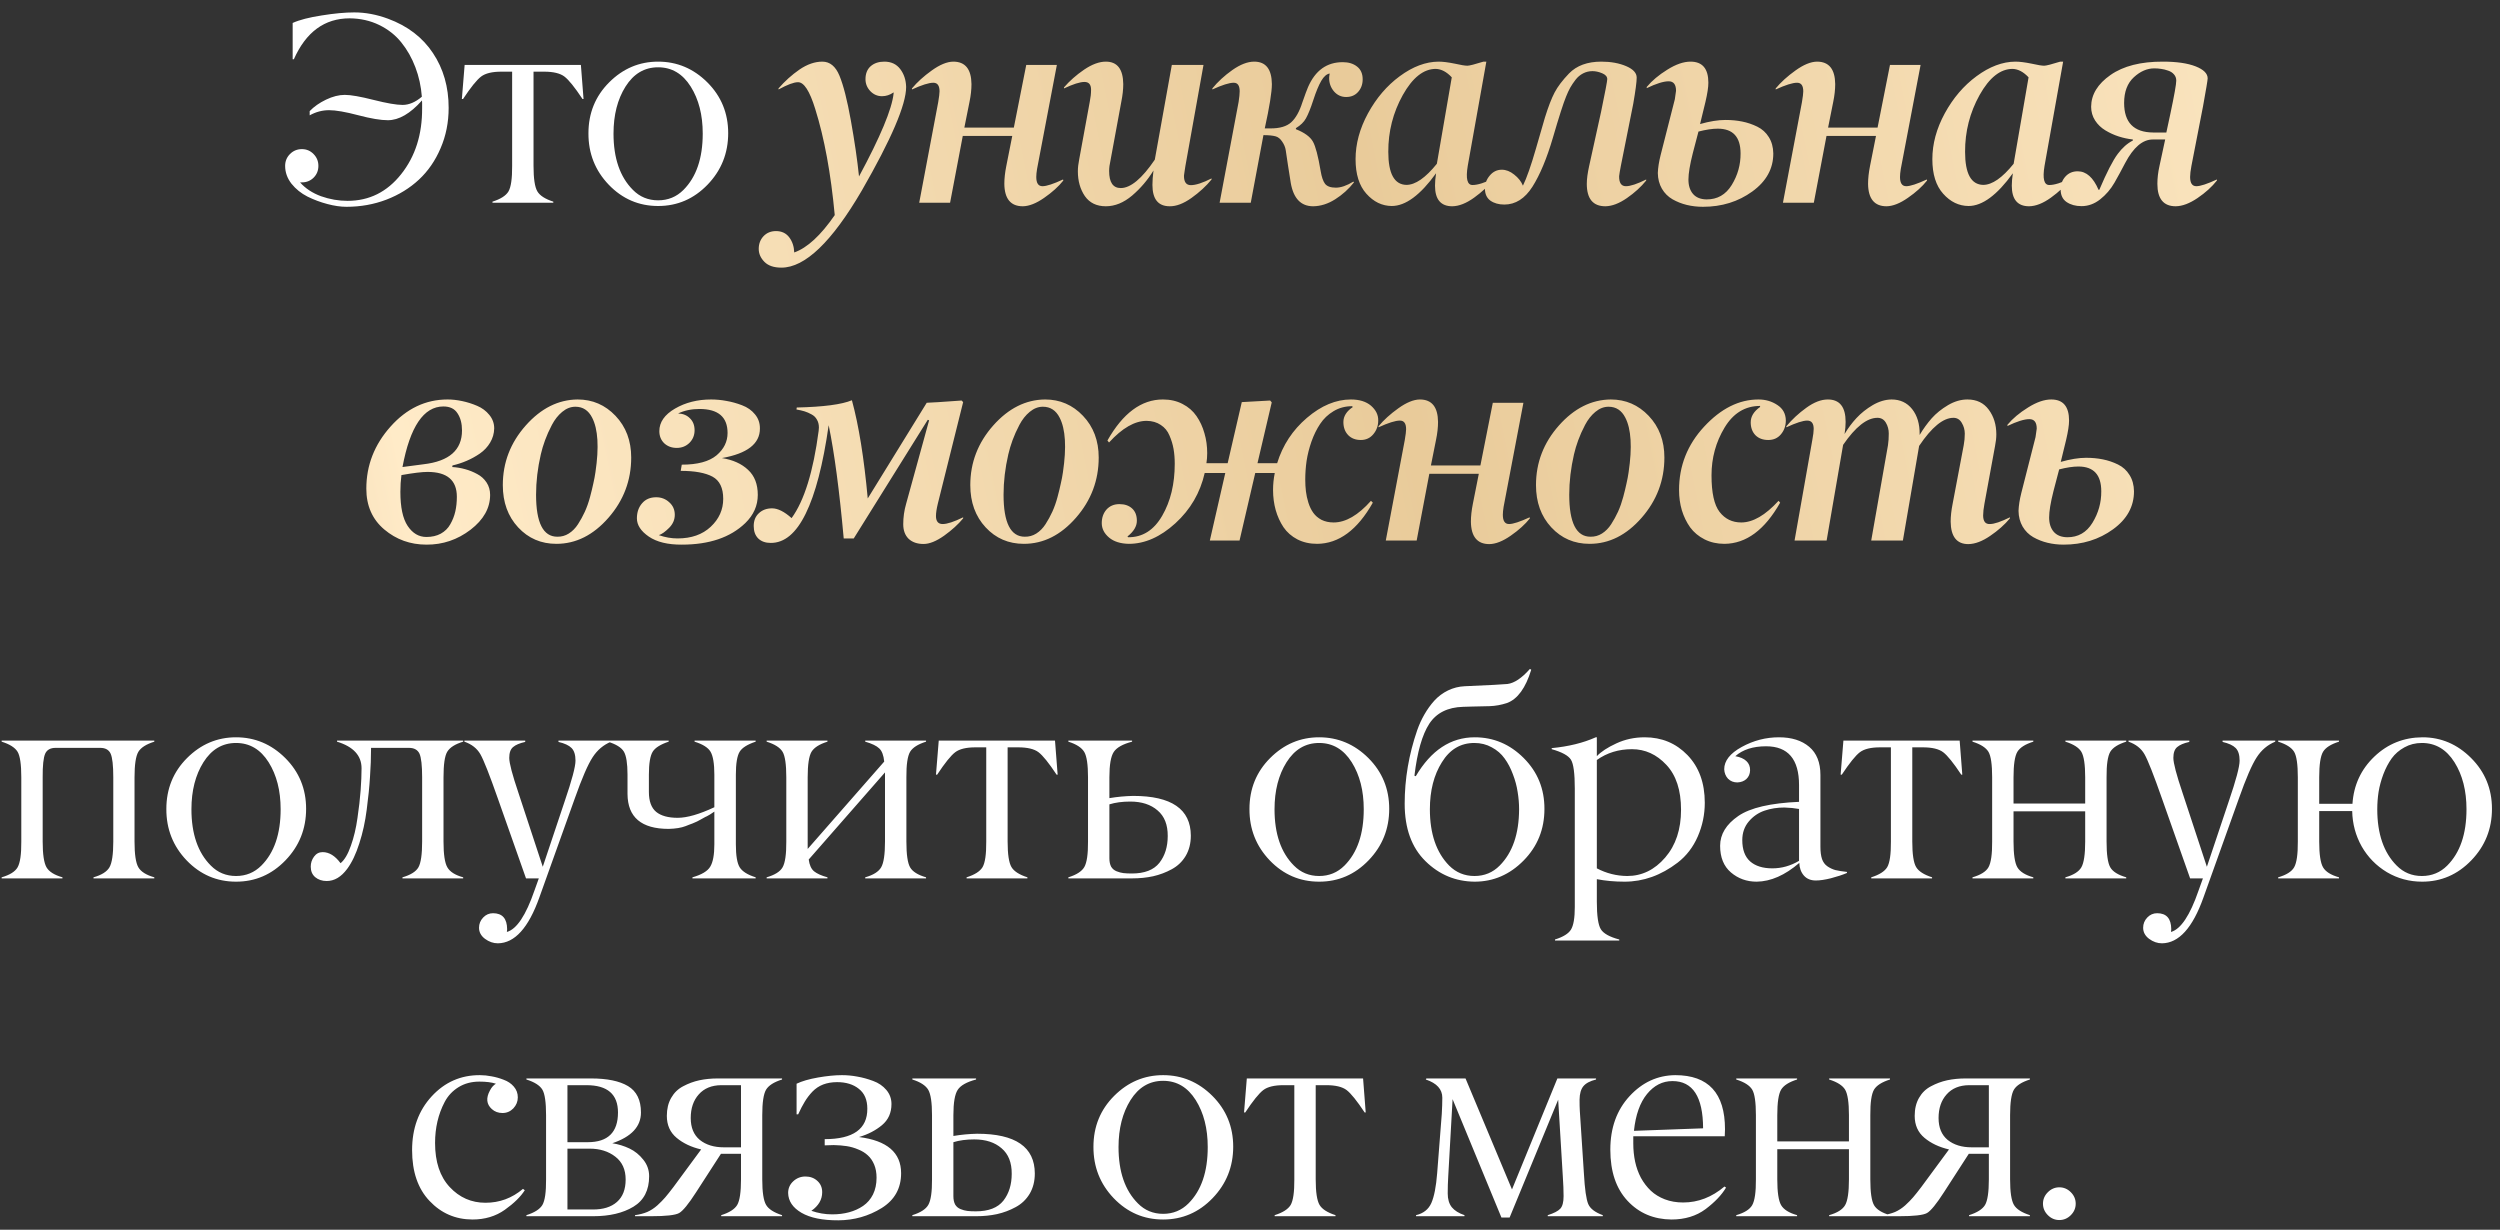 <?xml version="1.0" encoding="UTF-8"?> <svg xmlns="http://www.w3.org/2000/svg" width="185" height="91" viewBox="0 0 185 91" fill="none"><rect x="0" y="0" width="185" height="91" fill="#333333" stroke="none"/><path d="M25.514 7.021C25.957 7.021 26.666 7.145 27.643 7.393C28.62 7.64 29.336 7.764 29.791 7.764C30.267 7.764 30.742 7.562 31.217 7.158C31.159 6.39 30.999 5.664 30.739 4.98C30.478 4.29 30.13 3.675 29.694 3.135C29.258 2.594 28.711 2.165 28.053 1.846C27.396 1.527 26.67 1.364 25.875 1.357C24.02 1.357 22.643 2.367 21.745 4.385H21.657V1.699C22.158 1.471 22.874 1.286 23.805 1.143C24.736 0.993 25.54 0.918 26.217 0.918C27.038 0.918 27.871 1.074 28.717 1.387C30.163 1.921 31.269 2.767 32.038 3.926C32.812 5.085 33.2 6.436 33.2 7.979C33.2 9.053 33.001 10.049 32.604 10.967C32.213 11.885 31.68 12.659 31.002 13.291C30.325 13.922 29.521 14.417 28.59 14.775C27.666 15.127 26.683 15.303 25.641 15.303C25.205 15.303 24.733 15.234 24.225 15.098C23.724 14.967 23.235 14.785 22.76 14.551C22.285 14.31 21.888 13.991 21.569 13.594C21.256 13.19 21.1 12.751 21.1 12.275C21.1 11.93 21.221 11.637 21.461 11.396C21.702 11.156 21.995 11.035 22.34 11.035C22.679 11.035 22.965 11.156 23.2 11.396C23.441 11.637 23.561 11.93 23.561 12.275C23.561 12.62 23.444 12.91 23.209 13.145C22.975 13.379 22.685 13.496 22.34 13.496H22.204C22.601 13.945 23.118 14.287 23.756 14.521C24.401 14.749 25.055 14.863 25.719 14.863C27.321 14.863 28.642 14.206 29.684 12.891C30.732 11.575 31.25 9.945 31.237 7.998V7.617C31.237 7.533 31.233 7.471 31.227 7.432C30.361 8.408 29.518 8.896 28.698 8.896C28.17 8.896 27.438 8.773 26.5 8.525C25.563 8.278 24.847 8.154 24.352 8.154C23.851 8.154 23.372 8.281 22.916 8.535V8.223C23.235 7.891 23.639 7.607 24.127 7.373C24.616 7.139 25.078 7.021 25.514 7.021ZM40.262 5.303H39.481V12.275C39.481 13.213 39.575 13.841 39.764 14.16C39.946 14.473 40.34 14.727 40.945 14.922V15H36.443V14.922C37.042 14.733 37.436 14.482 37.625 14.17C37.814 13.844 37.905 13.213 37.898 12.275V5.303H37.098C36.421 5.303 35.923 5.423 35.604 5.664C35.285 5.905 34.839 6.458 34.266 7.324H34.178L34.383 4.805H42.986L43.182 7.324H43.104C42.531 6.458 42.085 5.905 41.766 5.664C41.447 5.423 40.945 5.303 40.262 5.303ZM46.836 14.053C47.343 14.567 47.965 14.824 48.701 14.824C49.437 14.824 50.062 14.567 50.576 14.053C51.526 13.102 52.002 11.712 52.002 9.883C52.002 8.509 51.706 7.35 51.113 6.406C50.514 5.456 49.71 4.98 48.701 4.98C47.692 4.98 46.888 5.456 46.289 6.406C45.696 7.35 45.4 8.509 45.4 9.883C45.4 11.706 45.879 13.096 46.836 14.053ZM53.886 9.854C53.886 11.338 53.379 12.607 52.363 13.662C51.347 14.717 50.127 15.244 48.701 15.244C47.275 15.244 46.058 14.72 45.049 13.672C44.039 12.617 43.538 11.348 43.545 9.863C43.545 8.372 44.056 7.116 45.078 6.094C46.1 5.072 47.308 4.561 48.701 4.561C50.101 4.561 51.315 5.072 52.343 6.094C53.372 7.122 53.886 8.376 53.886 9.854ZM8.383 62.275V57.52C8.383 56.647 8.318 56.065 8.187 55.772C8.057 55.485 7.8 55.342 7.416 55.342H4.115C3.731 55.342 3.474 55.485 3.344 55.772C3.213 56.071 3.152 56.654 3.158 57.52V62.275C3.158 63.219 3.253 63.854 3.441 64.18C3.63 64.505 4.024 64.753 4.623 64.922V65H0.121V64.922C0.727 64.746 1.12 64.499 1.303 64.18C1.491 63.848 1.583 63.213 1.576 62.275V57.52C1.576 56.569 1.485 55.941 1.303 55.635C1.114 55.322 0.72 55.072 0.121 54.883V54.805H11.42V54.883C10.821 55.072 10.427 55.322 10.238 55.635C10.049 55.954 9.955 56.582 9.955 57.52V62.275C9.955 63.219 10.049 63.854 10.238 64.18C10.427 64.505 10.821 64.753 11.42 64.922V65H6.918V64.922C7.517 64.753 7.911 64.505 8.1 64.18C8.288 63.854 8.383 63.219 8.383 62.275ZM15.601 64.053C16.109 64.567 16.731 64.824 17.466 64.824C18.202 64.824 18.827 64.567 19.341 64.053C20.292 63.102 20.767 61.712 20.767 59.883C20.767 58.509 20.471 57.35 19.878 56.406C19.28 55.456 18.476 54.98 17.466 54.98C16.457 54.98 15.653 55.456 15.054 56.406C14.462 57.35 14.166 58.509 14.166 59.883C14.166 61.706 14.644 63.096 15.601 64.053ZM22.652 59.853C22.652 61.338 22.144 62.607 21.128 63.662C20.113 64.717 18.892 65.244 17.466 65.244C16.041 65.244 14.823 64.72 13.814 63.672C12.805 62.617 12.304 61.348 12.31 59.863C12.31 58.372 12.821 57.116 13.843 56.094C14.866 55.072 16.073 54.56 17.466 54.56C18.866 54.56 20.08 55.072 21.109 56.094C22.138 57.122 22.652 58.376 22.652 59.853ZM30.261 55.342H27.458C27.458 56.038 27.432 56.755 27.38 57.49C27.335 58.226 27.253 59.036 27.136 59.922C27.025 60.801 26.843 61.631 26.589 62.412C26.342 63.193 26.042 63.822 25.691 64.297C25.248 64.896 24.743 65.195 24.177 65.195C23.838 65.195 23.555 65.101 23.327 64.912C23.106 64.723 22.995 64.463 22.995 64.131C22.995 63.857 23.077 63.61 23.239 63.389C23.402 63.167 23.614 63.057 23.874 63.057C24.356 63.057 24.799 63.33 25.202 63.877C25.495 63.636 25.749 63.206 25.964 62.588C26.186 61.969 26.348 61.286 26.452 60.537C26.563 59.788 26.641 59.105 26.687 58.486C26.732 57.868 26.755 57.324 26.755 56.855C26.755 55.911 26.15 55.254 24.939 54.883V54.805H34.275V54.883C33.676 55.065 33.282 55.316 33.093 55.635C32.911 55.941 32.82 56.569 32.82 57.52V62.275C32.82 63.219 32.914 63.854 33.103 64.18C33.292 64.512 33.682 64.759 34.275 64.922V65H29.782V64.922C30.388 64.746 30.782 64.499 30.964 64.18C31.146 63.861 31.238 63.226 31.238 62.275V57.52C31.238 56.647 31.172 56.065 31.042 55.772C30.905 55.485 30.645 55.342 30.261 55.342ZM34.364 54.883V54.805H38.866V54.902C38.456 54.993 38.157 55.12 37.968 55.283C37.779 55.44 37.684 55.706 37.684 56.084C37.684 56.468 37.912 57.334 38.368 58.682L40.165 64.141L41.786 59.297C42.32 57.734 42.587 56.732 42.587 56.289C42.587 55.859 42.489 55.547 42.294 55.352C42.099 55.156 41.776 55.007 41.327 54.902V54.805H45.224V54.883C44.657 55.117 44.201 55.501 43.856 56.035C43.505 56.569 43.062 57.591 42.528 59.102L39.911 66.416C39.11 68.662 38.088 69.792 36.845 69.805C36.506 69.805 36.187 69.694 35.888 69.473C35.595 69.251 35.448 68.978 35.448 68.652C35.448 68.366 35.549 68.115 35.751 67.9C35.953 67.686 36.197 67.578 36.483 67.578C37.173 67.578 37.522 67.972 37.528 68.76C37.528 68.831 37.522 68.9 37.509 68.965C38.238 68.757 38.918 67.734 39.55 65.898L39.872 65H38.925L36.845 59.102C36.226 57.337 35.793 56.24 35.546 55.81C35.298 55.381 34.904 55.072 34.364 54.883ZM52.862 62.48V60.059C52.836 60.085 52.728 60.156 52.54 60.273C52.351 60.384 52.234 60.446 52.188 60.459C52.103 60.498 51.98 60.566 51.817 60.664C51.648 60.762 51.501 60.833 51.377 60.879C51.345 60.892 51.299 60.911 51.241 60.938C51.189 60.957 51.111 60.986 51.006 61.025C50.902 61.065 50.811 61.1 50.733 61.133C50.414 61.257 49.997 61.325 49.483 61.338C47.465 61.338 46.449 60.478 46.436 58.76V57.324C46.436 56.491 46.345 55.921 46.163 55.615C45.98 55.316 45.587 55.072 44.981 54.883V54.805H49.483V54.883C48.877 55.085 48.484 55.332 48.301 55.625C48.112 55.931 48.018 56.497 48.018 57.324V58.603C48.018 59.287 48.197 59.779 48.555 60.078C48.913 60.371 49.444 60.518 50.147 60.518C50.844 60.518 51.749 60.257 52.862 59.736V57.324C52.862 56.51 52.767 55.944 52.579 55.625C52.396 55.319 52.002 55.072 51.397 54.883V54.805H55.919V54.883C55.313 55.085 54.919 55.332 54.737 55.625C54.548 55.931 54.454 56.497 54.454 57.324V62.48C54.454 63.307 54.548 63.874 54.737 64.18C54.926 64.486 55.32 64.733 55.919 64.922V65H51.241V64.922C51.924 64.727 52.364 64.463 52.559 64.131C52.761 63.799 52.862 63.249 52.862 62.48ZM65.49 62.275V57.158L59.846 63.603C59.898 64.007 60.028 64.297 60.236 64.473C60.451 64.648 60.783 64.798 61.233 64.922V65H56.731V64.922C57.336 64.746 57.73 64.499 57.912 64.18C58.101 63.848 58.192 63.213 58.186 62.275V57.52C58.186 56.569 58.095 55.941 57.912 55.635C57.724 55.322 57.33 55.072 56.731 54.883V54.805H61.233V54.883C60.634 55.072 60.24 55.322 60.051 55.635C59.862 55.954 59.768 56.582 59.768 57.52V62.822L65.432 56.357C65.386 55.889 65.263 55.563 65.061 55.381C64.865 55.192 64.52 55.026 64.026 54.883V54.805H68.528V54.883C67.929 55.072 67.535 55.322 67.346 55.635C67.157 55.96 67.066 56.589 67.073 57.52V62.275C67.073 63.226 67.164 63.861 67.346 64.18C67.528 64.499 67.922 64.746 68.528 64.922V65H64.026V64.922C64.625 64.753 65.018 64.505 65.207 64.18C65.396 63.854 65.49 63.219 65.49 62.275ZM75.346 55.303H74.564V62.275C74.564 63.213 74.659 63.841 74.847 64.16C75.03 64.473 75.424 64.727 76.029 64.922V65H71.527V64.922C72.126 64.733 72.52 64.482 72.709 64.17C72.898 63.844 72.989 63.213 72.982 62.275V55.303H72.181C71.504 55.303 71.006 55.423 70.687 55.664C70.368 55.905 69.922 56.458 69.35 57.324H69.262L69.467 54.805H78.07L78.266 57.324H78.187C77.615 56.458 77.168 55.905 76.85 55.664C76.531 55.423 76.029 55.303 75.346 55.303ZM83.794 65H79.058V64.922C79.664 64.733 80.058 64.479 80.24 64.16C80.429 63.828 80.52 63.2 80.513 62.275V57.52C80.513 56.595 80.422 55.973 80.24 55.654C80.051 55.329 79.657 55.072 79.058 54.883V54.805H83.775V54.883C83.085 55.065 82.632 55.319 82.418 55.645C82.203 55.97 82.095 56.595 82.095 57.52V59.062C82.668 58.965 83.254 58.91 83.853 58.897C86.692 58.897 88.114 59.876 88.121 61.836C88.121 62.409 87.994 62.91 87.74 63.34C87.486 63.763 87.141 64.092 86.705 64.326C86.275 64.561 85.816 64.733 85.328 64.844C84.846 64.948 84.335 65 83.794 65ZM86.412 61.865C86.418 61.032 86.168 60.4 85.66 59.971C85.158 59.535 84.485 59.316 83.638 59.316C83.052 59.316 82.538 59.385 82.095 59.522V63.516C82.095 63.763 82.138 63.968 82.222 64.131C82.313 64.287 82.447 64.401 82.623 64.473C82.798 64.544 82.968 64.59 83.13 64.609C83.3 64.629 83.508 64.639 83.755 64.639C84.699 64.639 85.38 64.375 85.796 63.848C86.207 63.32 86.412 62.66 86.412 61.865ZM95.751 64.053C96.259 64.567 96.88 64.824 97.616 64.824C98.352 64.824 98.977 64.567 99.491 64.053C100.442 63.102 100.917 61.712 100.917 59.883C100.917 58.509 100.621 57.35 100.028 56.406C99.429 55.456 98.625 54.98 97.616 54.98C96.607 54.98 95.803 55.456 95.204 56.406C94.612 57.35 94.315 58.509 94.315 59.883C94.315 61.706 94.794 63.096 95.751 64.053ZM102.802 59.853C102.802 61.338 102.294 62.607 101.278 63.662C100.263 64.717 99.042 65.244 97.616 65.244C96.19 65.244 94.973 64.72 93.964 63.672C92.955 62.617 92.453 61.348 92.46 59.863C92.46 58.372 92.971 57.116 93.993 56.094C95.015 55.072 96.223 54.56 97.616 54.56C99.016 54.56 100.23 55.072 101.259 56.094C102.287 57.122 102.802 58.376 102.802 59.853ZM107.237 64.053C107.751 64.567 108.376 64.824 109.112 64.824C109.847 64.824 110.469 64.567 110.977 64.053C111.928 63.096 112.406 61.706 112.413 59.883C112.413 59.46 112.377 59.033 112.305 58.603C112.24 58.167 112.123 57.731 111.954 57.295C111.791 56.852 111.586 56.462 111.338 56.123C111.097 55.785 110.782 55.511 110.391 55.303C110.007 55.088 109.577 54.98 109.102 54.98C108.086 54.98 107.286 55.456 106.7 56.406C106.107 57.35 105.811 58.509 105.811 59.883C105.811 61.693 106.286 63.083 107.237 64.053ZM109.131 54.56C110.525 54.56 111.732 55.072 112.754 56.094C113.783 57.122 114.294 58.379 114.288 59.863C114.288 61.361 113.777 62.63 112.754 63.672C111.726 64.72 110.515 65.244 109.122 65.244C107.715 65.231 106.504 64.727 105.489 63.73C104.46 62.721 103.946 61.302 103.946 59.473C103.946 57.643 104.255 55.83 104.874 54.033C105.023 53.61 105.202 53.219 105.411 52.861C105.619 52.497 105.863 52.158 106.143 51.846C106.43 51.533 106.765 51.283 107.149 51.094C107.54 50.905 107.953 50.801 108.389 50.781C110.199 50.703 111.254 50.648 111.553 50.615C112.061 50.55 112.614 50.179 113.213 49.502L113.311 49.56C112.901 50.908 112.305 51.728 111.524 52.022C111.088 52.165 110.655 52.243 110.225 52.256C109.802 52.262 109.372 52.272 108.936 52.285C108.5 52.298 108.278 52.305 108.272 52.305C107.126 52.337 106.29 52.757 105.762 53.565C105.241 54.372 104.877 55.651 104.668 57.402L104.766 57.441C105.899 55.521 107.354 54.56 109.131 54.56ZM123.313 56.602C122.59 55.827 121.74 55.44 120.764 55.44C119.781 55.44 118.915 55.706 118.166 56.24V64.258C118.876 64.629 119.624 64.818 120.412 64.824C121.506 64.824 122.443 64.368 123.225 63.457C124.006 62.552 124.397 61.374 124.397 59.922C124.397 58.477 124.035 57.37 123.313 56.602ZM118.166 65.059V66.738C118.166 67.767 118.264 68.441 118.459 68.76C118.654 69.079 119.11 69.333 119.826 69.522V69.6H115.07V69.522C115.676 69.333 116.07 69.088 116.252 68.789C116.441 68.483 116.535 67.926 116.535 67.119V58.359C116.535 57.24 116.441 56.527 116.252 56.221C116.063 55.915 115.588 55.654 114.826 55.44V55.361C116.063 55.244 117.151 54.977 118.088 54.56H118.166V55.957C118.479 55.625 118.96 55.309 119.611 55.01C120.256 54.71 120.956 54.56 121.711 54.56C122.968 54.56 124.022 55 124.875 55.879C125.728 56.764 126.154 57.94 126.154 59.404C126.154 60.27 125.982 61.1 125.637 61.895C125.292 62.689 124.794 63.337 124.143 63.838C122.919 64.775 121.61 65.244 120.217 65.244C119.488 65.244 118.804 65.182 118.166 65.059ZM128.929 62.168C128.929 62.871 129.122 63.395 129.506 63.74C129.896 64.085 130.446 64.258 131.156 64.258C131.846 64.258 132.504 64.072 133.129 63.701V59.863C132.81 59.805 132.448 59.769 132.045 59.756C131.517 59.756 131.026 59.834 130.57 59.99C130.114 60.147 129.727 60.413 129.408 60.791C129.089 61.169 128.929 61.628 128.929 62.168ZM130.687 55.225C129.724 55.225 128.965 55.469 128.412 55.957C128.776 56.022 129.05 56.143 129.232 56.318C129.421 56.494 129.512 56.722 129.506 57.002C129.499 57.269 129.408 57.484 129.232 57.647C129.063 57.803 128.842 57.887 128.568 57.9C128.288 57.9 128.057 57.809 127.875 57.627C127.699 57.438 127.605 57.204 127.592 56.924C127.592 56.299 128.025 55.749 128.89 55.273C129.756 54.798 130.674 54.56 131.644 54.56C132.582 54.56 133.327 54.795 133.881 55.264C134.434 55.732 134.711 56.426 134.711 57.344V62.656C134.711 63.027 134.75 63.33 134.828 63.565C134.906 63.792 135.036 63.971 135.219 64.102C135.407 64.232 135.606 64.326 135.814 64.385C136.029 64.437 136.316 64.482 136.674 64.522V64.6C136.335 64.743 135.941 64.873 135.492 64.99C135.049 65.101 134.675 65.156 134.369 65.156C133.998 65.156 133.705 65.036 133.49 64.795C133.275 64.547 133.161 64.235 133.148 63.857C132.087 64.769 131.036 65.231 129.994 65.244C129.258 65.244 128.623 65.016 128.09 64.561C127.556 64.105 127.289 63.447 127.289 62.588C127.289 61.735 127.738 60.999 128.637 60.381C129.522 59.775 131.019 59.427 133.129 59.336V58.096C133.129 56.182 132.315 55.225 130.687 55.225ZM142.29 55.303H141.509V62.275C141.509 63.213 141.604 63.841 141.792 64.16C141.975 64.473 142.369 64.727 142.974 64.922V65H138.472V64.922C139.071 64.733 139.465 64.482 139.654 64.17C139.843 63.844 139.934 63.213 139.927 62.275V55.303H139.126C138.449 55.303 137.951 55.423 137.632 55.664C137.313 55.905 136.867 56.458 136.294 57.324H136.206L136.412 54.805H145.015L145.21 57.324H145.132C144.559 56.458 144.113 55.905 143.794 55.664C143.475 55.423 142.974 55.303 142.29 55.303ZM154.304 62.275V60.039H149.001V62.275C149.001 63.219 149.095 63.854 149.284 64.18C149.473 64.505 149.867 64.753 150.466 64.922V65H145.964V64.922C146.569 64.746 146.963 64.499 147.146 64.18C147.334 63.848 147.426 63.213 147.419 62.275V57.52C147.419 56.569 147.328 55.941 147.146 55.635C146.957 55.322 146.563 55.072 145.964 54.883V54.805H150.466V54.883C149.867 55.072 149.473 55.322 149.284 55.635C149.095 55.954 149.001 56.582 149.001 57.52V59.463H154.304V57.52C154.304 56.582 154.209 55.954 154.021 55.635C153.832 55.322 153.438 55.072 152.839 54.883V54.805H157.341V54.883C156.742 55.072 156.348 55.322 156.159 55.635C155.97 55.96 155.879 56.589 155.886 57.52V62.275C155.886 63.226 155.977 63.861 156.159 64.18C156.342 64.499 156.735 64.746 157.341 64.922V65H152.839V64.922C153.438 64.753 153.832 64.505 154.021 64.18C154.209 63.854 154.304 63.219 154.304 62.275ZM157.509 54.883V54.805H162.01V54.902C161.6 54.993 161.301 55.12 161.112 55.283C160.923 55.44 160.829 55.706 160.829 56.084C160.829 56.468 161.057 57.334 161.512 58.682L163.309 64.141L164.93 59.297C165.464 57.734 165.731 56.732 165.731 56.289C165.731 55.859 165.634 55.547 165.438 55.352C165.243 55.156 164.921 55.007 164.471 54.902V54.805H168.368V54.883C167.801 55.117 167.346 55.501 167.001 56.035C166.649 56.569 166.206 57.591 165.673 59.102L163.055 66.416C162.255 68.662 161.232 69.792 159.989 69.805C159.65 69.805 159.331 69.694 159.032 69.473C158.739 69.251 158.593 68.978 158.593 68.652C158.593 68.366 158.693 68.115 158.895 67.9C159.097 67.686 159.341 67.578 159.628 67.578C160.318 67.578 160.666 67.972 160.673 68.76C160.673 68.831 160.666 68.9 160.653 68.965C161.382 68.757 162.063 67.734 162.694 65.898L163.016 65H162.069L159.989 59.102C159.371 57.337 158.938 56.24 158.69 55.81C158.443 55.381 158.049 55.072 157.509 54.883ZM177.354 64.053C177.862 64.567 178.483 64.824 179.219 64.824C179.955 64.824 180.58 64.567 181.094 64.053C182.045 63.102 182.52 61.712 182.52 59.883C182.52 58.509 182.224 57.35 181.631 56.406C181.032 55.456 180.228 54.98 179.219 54.98C178.744 54.98 178.314 55.088 177.93 55.303C177.546 55.511 177.23 55.785 176.983 56.123C176.742 56.462 176.537 56.852 176.368 57.295C176.205 57.731 176.088 58.164 176.016 58.594C175.951 59.023 175.918 59.453 175.918 59.883C175.918 61.706 176.397 63.096 177.354 64.053ZM184.405 59.853C184.405 61.338 183.897 62.607 182.881 63.662C181.866 64.717 180.651 65.244 179.239 65.244C178.295 65.244 177.426 65.01 176.631 64.541C175.843 64.066 175.222 63.431 174.766 62.637C174.317 61.836 174.082 60.964 174.063 60.02H171.621V62.275C171.621 63.219 171.716 63.854 171.905 64.18C172.093 64.505 172.487 64.753 173.086 64.922V65H168.584V64.922C169.19 64.746 169.584 64.499 169.766 64.18C169.955 63.848 170.046 63.213 170.039 62.275V57.52C170.039 56.569 169.948 55.941 169.766 55.635C169.577 55.322 169.183 55.072 168.584 54.883V54.805H173.086V54.883C172.487 55.072 172.093 55.322 171.905 55.635C171.716 55.954 171.621 56.582 171.621 57.52V59.482H174.082C174.174 58.096 174.714 56.93 175.704 55.986C176.693 55.042 177.881 54.567 179.268 54.56C180.642 54.56 181.84 55.072 182.862 56.094C183.89 57.122 184.405 58.376 184.405 59.853ZM35.476 80.039C34.89 80.039 34.376 80.176 33.933 80.449C33.49 80.723 33.148 81.087 32.907 81.543C32.667 81.999 32.488 82.481 32.37 82.988C32.253 83.496 32.195 84.027 32.195 84.58C32.195 85.98 32.556 87.067 33.279 87.842C34.001 88.617 34.883 89.004 35.925 89.004C36.967 89.004 37.891 88.662 38.699 87.978L38.835 88.076C38.529 88.558 38.038 89.04 37.361 89.522C36.684 90.003 35.883 90.244 34.958 90.244C33.702 90.238 32.644 89.779 31.784 88.867C30.925 87.962 30.495 86.709 30.495 85.107C30.495 83.506 30.977 82.181 31.941 81.133C32.911 80.078 34.102 79.554 35.515 79.561C35.795 79.561 36.081 79.59 36.374 79.648C36.674 79.701 36.973 79.785 37.273 79.902C37.579 80.013 37.829 80.182 38.025 80.41C38.22 80.638 38.318 80.902 38.318 81.201C38.318 81.514 38.207 81.787 37.986 82.022C37.764 82.249 37.497 82.363 37.185 82.363C36.872 82.363 36.609 82.266 36.394 82.07C35.997 81.712 35.951 81.253 36.257 80.693C36.374 80.466 36.521 80.299 36.697 80.195C36.384 80.091 35.977 80.039 35.476 80.039ZM43.895 90H38.954V89.922C39.553 89.733 39.947 89.482 40.136 89.17C40.325 88.844 40.416 88.213 40.409 87.275V82.519C40.409 81.569 40.318 80.941 40.136 80.635C39.947 80.322 39.553 80.072 38.954 79.883V79.805H43.729C44.927 79.805 45.842 79.993 46.474 80.371C47.112 80.755 47.431 81.406 47.431 82.324C47.431 83.366 46.724 84.124 45.311 84.6C45.761 84.671 46.184 84.801 46.581 84.99C46.978 85.179 47.32 85.456 47.606 85.82C47.893 86.178 48.036 86.585 48.036 87.041C48.036 88.076 47.649 88.828 46.874 89.297C46.099 89.766 45.106 90 43.895 90ZM41.991 80.303V84.522H43.495C44.986 84.522 45.731 83.789 45.731 82.324C45.731 80.977 44.953 80.303 43.397 80.303H41.991ZM41.991 85V89.502H43.856C44.625 89.508 45.224 89.323 45.653 88.945C46.083 88.568 46.298 88.014 46.298 87.285C46.298 86.549 46.044 85.986 45.536 85.596C45.028 85.199 44.394 85 43.632 85H41.991ZM53.565 84.902H54.834V80.303H53.37C52.66 80.309 52.107 80.537 51.709 80.986C51.312 81.429 51.114 82.012 51.114 82.734C51.114 83.444 51.338 83.984 51.788 84.356C52.243 84.72 52.836 84.902 53.565 84.902ZM53.126 79.805H57.872V79.883C57.273 80.072 56.879 80.322 56.69 80.635C56.501 80.954 56.407 81.582 56.407 82.519V87.275C56.407 88.213 56.501 88.841 56.69 89.16C56.872 89.473 57.266 89.727 57.872 89.922V90H53.37V89.922C53.969 89.733 54.362 89.482 54.551 89.17C54.74 88.851 54.834 88.219 54.834 87.275V85.381H53.35L51.514 88.223C50.954 89.095 50.534 89.609 50.255 89.766C49.974 89.922 49.281 90 48.174 90H46.993V89.922C47.325 89.876 47.624 89.798 47.891 89.688C48.158 89.57 48.409 89.408 48.643 89.199C48.877 88.984 49.073 88.786 49.229 88.603C49.385 88.421 49.587 88.167 49.834 87.842L51.885 85.059C51.156 84.889 50.551 84.603 50.069 84.199C49.587 83.796 49.346 83.255 49.346 82.578C49.346 82.057 49.454 81.611 49.669 81.24C49.883 80.863 50.18 80.576 50.557 80.381C50.935 80.179 51.332 80.033 51.749 79.941C52.172 79.85 52.631 79.805 53.126 79.805ZM62.307 79.561C62.678 79.561 63.056 79.596 63.44 79.668C63.824 79.733 64.214 79.841 64.612 79.99C65.009 80.133 65.334 80.355 65.588 80.654C65.842 80.954 65.969 81.302 65.969 81.699C65.969 82.35 65.735 82.871 65.266 83.262C64.797 83.652 64.231 83.945 63.567 84.141C65.643 84.401 66.682 85.293 66.682 86.816C66.682 87.936 66.203 88.796 65.246 89.394C64.276 89.993 63.209 90.296 62.043 90.303C60.871 90.309 59.96 90.124 59.309 89.746C58.664 89.368 58.336 88.88 58.322 88.281C58.322 87.936 58.449 87.647 58.703 87.412C58.957 87.178 59.257 87.061 59.602 87.061C59.953 87.061 60.246 87.168 60.481 87.383C60.722 87.598 60.842 87.878 60.842 88.223C60.842 88.769 60.575 89.228 60.041 89.6C60.542 89.775 61.057 89.863 61.584 89.863C62.033 89.863 62.45 89.811 62.834 89.707C63.218 89.603 63.563 89.447 63.869 89.238C64.182 89.023 64.426 88.74 64.602 88.389C64.778 88.031 64.865 87.617 64.865 87.148C64.865 86.784 64.807 86.462 64.69 86.182C64.573 85.902 64.416 85.674 64.221 85.498C64.026 85.316 63.788 85.169 63.508 85.059C63.235 84.941 62.951 84.86 62.658 84.814C62.365 84.769 62.046 84.743 61.701 84.736C61.461 84.736 61.236 84.743 61.028 84.756V84.297C62.082 84.297 62.873 84.108 63.401 83.731C63.928 83.353 64.188 82.79 64.182 82.041C64.182 81.39 63.974 80.902 63.557 80.576C63.147 80.244 62.61 80.078 61.946 80.078C61.561 80.078 61.216 80.137 60.91 80.254C60.611 80.371 60.347 80.547 60.119 80.781C59.898 81.016 59.709 81.263 59.553 81.523C59.397 81.777 59.234 82.09 59.065 82.461H58.947V80.195C59.338 80.007 59.865 79.853 60.529 79.736C61.2 79.619 61.792 79.561 62.307 79.561ZM72.25 90H67.513V89.922C68.119 89.733 68.513 89.479 68.695 89.16C68.884 88.828 68.975 88.2 68.969 87.275V82.519C68.969 81.595 68.877 80.973 68.695 80.654C68.506 80.329 68.112 80.072 67.513 79.883V79.805H72.23V79.883C71.54 80.065 71.088 80.319 70.873 80.644C70.658 80.97 70.551 81.595 70.551 82.519V84.062C71.124 83.965 71.71 83.909 72.308 83.897C75.147 83.897 76.57 84.876 76.576 86.836C76.576 87.409 76.449 87.91 76.195 88.34C75.941 88.763 75.596 89.092 75.16 89.326C74.73 89.561 74.271 89.733 73.783 89.844C73.301 89.948 72.79 90 72.25 90ZM74.867 86.865C74.874 86.032 74.623 85.4 74.115 84.971C73.614 84.534 72.94 84.316 72.094 84.316C71.508 84.316 70.993 84.385 70.551 84.522V88.516C70.551 88.763 70.593 88.968 70.678 89.131C70.769 89.287 70.902 89.401 71.078 89.473C71.254 89.544 71.423 89.59 71.586 89.609C71.755 89.629 71.963 89.639 72.211 89.639C73.155 89.639 73.835 89.375 74.252 88.848C74.662 88.32 74.867 87.659 74.867 86.865ZM84.206 89.053C84.714 89.567 85.336 89.824 86.072 89.824C86.807 89.824 87.432 89.567 87.947 89.053C88.897 88.102 89.372 86.712 89.372 84.883C89.372 83.509 89.076 82.35 88.484 81.406C87.885 80.456 87.081 79.981 86.072 79.981C85.062 79.981 84.258 80.456 83.659 81.406C83.067 82.35 82.771 83.509 82.771 84.883C82.771 86.706 83.249 88.096 84.206 89.053ZM91.257 84.853C91.257 86.338 90.749 87.607 89.734 88.662C88.718 89.717 87.497 90.244 86.072 90.244C84.646 90.244 83.428 89.72 82.419 88.672C81.41 87.617 80.909 86.348 80.915 84.863C80.915 83.372 81.426 82.116 82.448 81.094C83.471 80.072 84.678 79.561 86.072 79.561C87.471 79.561 88.685 80.072 89.714 81.094C90.743 82.122 91.257 83.376 91.257 84.853ZM98.143 80.303H97.362V87.275C97.362 88.213 97.457 88.841 97.645 89.16C97.828 89.473 98.222 89.727 98.827 89.922V90H94.325V89.922C94.924 89.733 95.318 89.482 95.507 89.17C95.695 88.844 95.787 88.213 95.78 87.275V80.303H94.979C94.302 80.303 93.804 80.423 93.485 80.664C93.166 80.905 92.72 81.458 92.147 82.324H92.059L92.264 79.805H100.868L101.063 82.324H100.985C100.412 81.458 99.966 80.905 99.647 80.664C99.328 80.423 98.827 80.303 98.143 80.303ZM118.606 89.922V90H114.533V89.922C114.989 89.779 115.298 89.619 115.461 89.443C115.624 89.268 115.705 88.958 115.705 88.516C115.705 88.099 115.686 87.607 115.647 87.041L115.305 81.377L111.711 90.098H111.106L107.492 81.338L107.17 87.041C107.144 87.464 107.131 87.887 107.131 88.311C107.131 88.74 107.232 89.082 107.434 89.336C107.636 89.583 107.948 89.779 108.371 89.922V90H104.787V89.922C105.334 89.792 105.712 89.492 105.92 89.023C106.128 88.548 106.272 87.812 106.35 86.816L106.692 82.422C106.718 81.973 106.731 81.576 106.731 81.231C106.731 80.606 106.324 80.156 105.51 79.883L105.549 79.805H108.449L111.887 88.018L115.246 79.805H118.108V79.883C117.665 79.993 117.352 80.159 117.17 80.381C116.988 80.602 116.893 80.934 116.887 81.377C116.887 81.703 116.893 81.976 116.906 82.197L117.209 86.836C117.274 88.001 117.382 88.757 117.531 89.102C117.675 89.44 118.033 89.713 118.606 89.922ZM123.763 80C123.028 80 122.4 80.319 121.879 80.957C121.358 81.595 121.036 82.503 120.912 83.682L126.029 83.496C126.023 81.165 125.267 80 123.763 80ZM127.631 84.082H120.863V84.619C120.863 85.088 120.909 85.537 121 85.967C121.091 86.39 121.234 86.787 121.429 87.158C121.631 87.523 121.875 87.842 122.162 88.115C122.448 88.382 122.793 88.594 123.197 88.75C123.607 88.906 124.06 88.984 124.554 88.984C125.661 88.984 126.68 88.591 127.611 87.803L127.728 87.881C127.403 88.428 126.898 88.958 126.215 89.473C125.525 89.987 124.681 90.244 123.685 90.244C122.37 90.231 121.289 89.772 120.443 88.867C119.59 87.956 119.164 86.693 119.164 85.078C119.164 83.463 119.639 82.142 120.59 81.113C121.534 80.091 122.66 79.574 123.969 79.561C126.423 79.561 127.65 80.895 127.65 83.564C127.65 83.701 127.644 83.874 127.631 84.082ZM136.822 87.275V85.039H131.519V87.275C131.519 88.219 131.613 88.854 131.802 89.18C131.991 89.505 132.385 89.753 132.984 89.922V90H128.482V89.922C129.087 89.746 129.481 89.499 129.664 89.18C129.852 88.848 129.943 88.213 129.937 87.275V82.519C129.937 81.569 129.846 80.941 129.664 80.635C129.475 80.322 129.081 80.072 128.482 79.883V79.805H132.984V79.883C132.385 80.072 131.991 80.322 131.802 80.635C131.613 80.954 131.519 81.582 131.519 82.519V84.463H136.822V82.519C136.822 81.582 136.727 80.954 136.539 80.635C136.35 80.322 135.956 80.072 135.357 79.883V79.805H139.859V79.883C139.26 80.072 138.866 80.322 138.677 80.635C138.488 80.96 138.397 81.588 138.404 82.519V87.275C138.404 88.226 138.495 88.861 138.677 89.18C138.859 89.499 139.253 89.746 139.859 89.922V90H135.357V89.922C135.956 89.753 136.35 89.505 136.539 89.18C136.727 88.854 136.822 88.219 136.822 87.275ZM145.905 84.902H147.175V80.303H145.71C145 80.309 144.447 80.537 144.05 80.986C143.653 81.429 143.454 82.012 143.454 82.734C143.454 83.444 143.679 83.984 144.128 84.356C144.584 84.72 145.176 84.902 145.905 84.902ZM145.466 79.805H150.212V79.883C149.613 80.072 149.219 80.322 149.03 80.635C148.842 80.954 148.747 81.582 148.747 82.519V87.275C148.747 88.213 148.842 88.841 149.03 89.16C149.213 89.473 149.607 89.727 150.212 89.922V90H145.71V89.922C146.309 89.733 146.703 89.482 146.892 89.17C147.08 88.851 147.175 88.219 147.175 87.275V85.381H145.691L143.855 88.223C143.295 89.095 142.875 89.609 142.595 89.766C142.315 89.922 141.622 90 140.515 90H139.333V89.922C139.665 89.876 139.965 89.798 140.232 89.688C140.498 89.57 140.749 89.408 140.983 89.199C141.218 88.984 141.413 88.786 141.569 88.603C141.726 88.421 141.928 88.167 142.175 87.842L144.226 85.059C143.497 84.889 142.891 84.603 142.409 84.199C141.928 83.796 141.687 83.255 141.687 82.578C141.687 82.057 141.794 81.611 142.009 81.24C142.224 80.863 142.52 80.576 142.898 80.381C143.275 80.179 143.672 80.033 144.089 79.941C144.512 79.85 144.971 79.805 145.466 79.805ZM153.241 88.223C153.482 88.463 153.602 88.747 153.602 89.072C153.602 89.398 153.482 89.681 153.241 89.922C153 90.163 152.717 90.283 152.391 90.283C152.066 90.283 151.783 90.163 151.542 89.922C151.301 89.681 151.18 89.398 151.18 89.072C151.18 88.747 151.301 88.463 151.542 88.223C151.783 87.982 152.066 87.861 152.391 87.861C152.717 87.861 153 87.982 153.241 88.223Z" fill="white"></path><path d="M66.126 6.924V6.836C65.859 7.025 65.573 7.119 65.267 7.119C64.935 7.119 64.648 6.995 64.407 6.748C64.166 6.494 64.046 6.198 64.046 5.859C64.046 5.449 64.173 5.13 64.427 4.902C64.687 4.674 65.026 4.561 65.442 4.561C65.944 4.561 66.334 4.743 66.614 5.107C66.894 5.472 67.041 5.915 67.054 6.436C67.054 7.744 65.96 10.3 63.773 14.102C61.553 17.904 59.57 19.805 57.825 19.805C57.272 19.805 56.855 19.665 56.575 19.385C56.289 19.098 56.146 18.776 56.146 18.418C56.146 18.04 56.266 17.725 56.507 17.471C56.748 17.223 57.054 17.1 57.425 17.1C57.842 17.1 58.167 17.253 58.401 17.559C58.636 17.871 58.76 18.245 58.773 18.682C59.736 18.343 60.735 17.422 61.771 15.918C61.484 12.832 61.002 10.212 60.325 8.057C59.915 6.729 59.489 6.071 59.046 6.084C58.746 6.084 58.268 6.263 57.61 6.621V6.543C58.079 6.003 58.597 5.537 59.163 5.146C59.736 4.756 60.299 4.561 60.853 4.561C61.413 4.561 61.836 4.909 62.122 5.605C62.415 6.315 62.695 7.415 62.962 8.906C63.242 10.469 63.444 11.852 63.567 13.057C65.15 10.12 66.002 8.076 66.126 6.924ZM69.526 6.758C69.526 6.335 69.373 6.123 69.067 6.123C68.735 6.123 68.208 6.289 67.485 6.621V6.543C67.869 6.081 68.358 5.638 68.95 5.215C69.549 4.785 70.079 4.567 70.542 4.561C71.427 4.561 71.876 5.114 71.889 6.221C71.889 6.631 71.841 7.07 71.743 7.539L71.362 9.443H75.024L75.942 4.805H78.208L76.743 12.5C76.704 12.741 76.684 12.94 76.684 13.096C76.684 13.551 76.837 13.779 77.143 13.779C77.443 13.779 77.951 13.613 78.667 13.281L78.686 13.359C78.335 13.802 77.863 14.229 77.27 14.639C76.684 15.049 76.157 15.257 75.688 15.264C74.79 15.264 74.334 14.71 74.321 13.604C74.321 13.206 74.37 12.764 74.468 12.275L74.907 10.059H71.245L70.307 15H68.022L69.428 7.559C69.493 7.174 69.526 6.908 69.526 6.758ZM86.559 15.264C85.706 15.264 85.28 14.736 85.28 13.682C85.28 13.376 85.306 13.021 85.358 12.617C84.928 13.32 84.401 13.939 83.776 14.473C83.151 15 82.503 15.264 81.832 15.264C81.149 15.264 80.631 15.013 80.28 14.512C79.935 14.004 79.762 13.392 79.762 12.676C79.762 12.409 79.795 12.116 79.86 11.797L80.641 7.539C80.706 7.22 80.739 6.921 80.739 6.641C80.739 6.257 80.576 6.064 80.25 6.064C79.918 6.064 79.414 6.224 78.737 6.543V6.465C79.147 5.99 79.642 5.553 80.221 5.156C80.807 4.759 81.344 4.561 81.832 4.561C82.679 4.561 83.108 5.114 83.121 6.221C83.121 6.618 83.073 7.057 82.975 7.539L82.174 11.885C82.109 12.165 82.076 12.422 82.076 12.656C82.076 13.496 82.363 13.916 82.936 13.916C83.665 13.916 84.505 13.216 85.455 11.816L86.715 4.805H89.059L87.721 12.275C87.701 12.399 87.682 12.526 87.662 12.656C87.649 12.787 87.636 12.878 87.623 12.93C87.617 12.982 87.614 13.011 87.614 13.018C87.614 13.473 87.783 13.701 88.121 13.701C88.486 13.701 88.997 13.535 89.655 13.203V13.281C89.257 13.77 88.763 14.225 88.17 14.648C87.584 15.065 87.047 15.27 86.559 15.264ZM91.736 6.758C91.736 6.335 91.59 6.123 91.297 6.123C90.965 6.123 90.438 6.289 89.715 6.621V6.543C90.112 6.055 90.603 5.602 91.189 5.186C91.782 4.769 92.322 4.561 92.811 4.561C93.67 4.561 94.106 5.114 94.119 6.221C94.119 6.813 93.943 7.907 93.592 9.502H94.031C94.708 9.502 95.213 9.352 95.545 9.053C95.883 8.747 96.16 8.255 96.375 7.578C96.57 7.018 96.71 6.641 96.795 6.445C97.329 5.215 98.185 4.6 99.363 4.6C99.793 4.6 100.145 4.707 100.418 4.922C100.698 5.137 100.838 5.452 100.838 5.869C100.838 6.24 100.724 6.553 100.496 6.807C100.275 7.054 99.982 7.178 99.617 7.178C99.253 7.178 98.95 7.038 98.709 6.758C98.475 6.478 98.357 6.152 98.357 5.781C98.357 5.703 98.37 5.589 98.397 5.439C98.169 5.479 97.96 5.661 97.772 5.986C97.583 6.312 97.387 6.784 97.186 7.402C96.99 8.008 96.808 8.46 96.639 8.76C96.489 9.033 96.242 9.274 95.897 9.482V9.561C96.534 9.814 96.954 10.12 97.156 10.479C97.352 10.824 97.544 11.556 97.732 12.676C97.804 13.105 97.912 13.415 98.055 13.604C98.204 13.792 98.471 13.887 98.856 13.887C99.227 13.887 99.659 13.737 100.154 13.438L100.193 13.496C99.803 13.991 99.341 14.408 98.807 14.746C98.273 15.085 97.729 15.257 97.176 15.264C96.271 15.264 95.717 14.688 95.516 13.535C95.47 13.275 95.398 12.819 95.301 12.168C95.268 11.901 95.216 11.55 95.144 11.113C95.112 10.898 95.024 10.687 94.881 10.479C94.744 10.27 94.581 10.14 94.393 10.088C94.178 10.029 93.878 10 93.494 10L92.557 15H90.252L91.658 7.539C91.71 7.194 91.736 6.934 91.736 6.758ZM104.072 13.682C104.736 13.682 105.488 13.161 106.328 12.119L107.431 5.723C107.054 5.319 106.66 5.111 106.25 5.098C105.345 5.098 104.531 5.742 103.808 7.031C103.086 8.327 102.728 9.73 102.734 11.24C102.734 12.848 103.18 13.662 104.072 13.682ZM107.47 15.264C106.618 15.264 106.191 14.756 106.191 13.74C106.191 13.473 106.217 13.167 106.269 12.822C105.104 14.437 104.01 15.244 102.988 15.244C102.272 15.238 101.647 14.935 101.113 14.336C100.579 13.743 100.312 12.891 100.312 11.777C100.312 10.645 100.618 9.515 101.23 8.389C101.849 7.256 102.63 6.341 103.574 5.645C104.544 4.928 105.504 4.567 106.455 4.561C106.761 4.561 107.155 4.609 107.636 4.707C108.099 4.811 108.414 4.863 108.584 4.863C108.733 4.863 109.131 4.762 109.775 4.561H109.99L108.613 12.275C108.457 13.219 108.574 13.691 108.965 13.691C109.342 13.691 109.863 13.529 110.527 13.203V13.281C110.143 13.763 109.661 14.212 109.082 14.629C108.502 15.046 107.965 15.257 107.47 15.264ZM117.423 13.604C117.423 13.245 117.482 12.803 117.599 12.275L118.478 8.281C118.784 6.803 118.937 5.996 118.937 5.859C118.937 5.671 118.81 5.524 118.556 5.42C118.309 5.316 118.071 5.264 117.843 5.264C117.596 5.264 117.365 5.319 117.15 5.43C116.935 5.54 116.749 5.697 116.593 5.898C116.437 6.1 116.303 6.299 116.193 6.494C116.089 6.683 115.988 6.901 115.89 7.148C115.695 7.617 115.369 8.633 114.913 10.195C114.464 11.725 113.96 12.933 113.4 13.818C112.84 14.697 112.146 15.137 111.32 15.137C110.903 15.137 110.558 15.039 110.284 14.844C110.018 14.648 109.884 14.349 109.884 13.945C109.884 13.587 110.005 13.268 110.245 12.988C110.486 12.702 110.783 12.559 111.134 12.559C111.447 12.559 111.753 12.679 112.052 12.92C112.358 13.161 112.573 13.434 112.697 13.74C112.977 13.167 113.296 12.259 113.654 11.016C114.038 9.668 114.262 8.893 114.327 8.691C114.575 7.897 114.812 7.282 115.04 6.846C115.268 6.41 115.623 5.941 116.105 5.439C116.671 4.854 117.469 4.561 118.497 4.561C119.207 4.561 119.825 4.674 120.353 4.902C120.861 5.124 121.115 5.404 121.115 5.742C121.115 6.055 121.03 6.699 120.861 7.676L119.943 12.275C119.871 12.646 119.829 12.9 119.816 13.037C119.809 13.532 119.975 13.779 120.314 13.779C120.652 13.779 121.154 13.613 121.818 13.281V13.359C121.44 13.828 120.965 14.261 120.392 14.658C119.819 15.055 119.288 15.257 118.8 15.264C117.882 15.264 117.423 14.71 117.423 13.604ZM124.026 6.719C124.026 6.25 123.844 6.016 123.479 6.016C123.102 6.016 122.561 6.185 121.858 6.523V6.436C122.242 5.973 122.75 5.547 123.382 5.156C124.013 4.759 124.586 4.561 125.101 4.561C125.979 4.561 126.419 5.081 126.419 6.123C126.419 6.455 126.347 6.927 126.204 7.539L125.804 9.18C126.513 8.978 127.138 8.877 127.679 8.877C128.121 8.877 128.535 8.916 128.919 8.994C129.31 9.072 129.684 9.199 130.042 9.375C130.4 9.551 130.683 9.808 130.892 10.146C131.106 10.485 131.217 10.889 131.224 11.357C131.224 12.484 130.706 13.421 129.671 14.17C128.629 14.925 127.412 15.303 126.019 15.303C125.602 15.303 125.205 15.257 124.827 15.166C124.45 15.075 124.095 14.935 123.763 14.746C123.437 14.557 123.177 14.297 122.981 13.965C122.786 13.626 122.685 13.239 122.679 12.803C122.692 12.419 122.76 11.979 122.884 11.484L123.938 7.344C123.991 7.018 124.02 6.81 124.026 6.719ZM125.686 9.736L125.267 11.338C125.052 12.184 124.944 12.835 124.944 13.291C124.944 13.734 125.058 14.088 125.286 14.355C125.514 14.616 125.846 14.749 126.282 14.756C127.083 14.762 127.705 14.408 128.147 13.691C128.59 12.969 128.808 12.191 128.802 11.357C128.802 10.133 128.239 9.521 127.112 9.521C126.715 9.521 126.24 9.593 125.686 9.736ZM133.442 6.758C133.442 6.335 133.289 6.123 132.983 6.123C132.651 6.123 132.124 6.289 131.401 6.621V6.543C131.785 6.081 132.273 5.638 132.866 5.215C133.465 4.785 133.995 4.567 134.458 4.561C135.343 4.561 135.792 5.114 135.805 6.221C135.805 6.631 135.756 7.07 135.659 7.539L135.278 9.443H138.94L139.858 4.805H142.124L140.659 12.5C140.62 12.741 140.6 12.94 140.6 13.096C140.6 13.551 140.753 13.779 141.059 13.779C141.359 13.779 141.866 13.613 142.583 13.281L142.602 13.359C142.251 13.802 141.779 14.229 141.186 14.639C140.6 15.049 140.073 15.257 139.604 15.264C138.706 15.264 138.25 14.71 138.237 13.604C138.237 13.206 138.286 12.764 138.383 12.275L138.823 10.059H135.161L134.223 15H131.938L133.344 7.559C133.409 7.174 133.442 6.908 133.442 6.758ZM146.754 13.682C147.418 13.682 148.17 13.161 149.01 12.119L150.114 5.723C149.736 5.319 149.342 5.111 148.932 5.098C148.027 5.098 147.213 5.742 146.49 7.031C145.768 8.327 145.41 9.73 145.416 11.24C145.416 12.848 145.862 13.662 146.754 13.682ZM150.153 15.264C149.3 15.264 148.873 14.756 148.873 13.74C148.873 13.473 148.899 13.167 148.951 12.822C147.786 14.437 146.692 15.244 145.67 15.244C144.954 15.238 144.329 14.935 143.795 14.336C143.261 13.743 142.994 12.891 142.994 11.777C142.994 10.645 143.3 9.515 143.912 8.389C144.531 7.256 145.312 6.341 146.256 5.645C147.226 4.928 148.186 4.567 149.137 4.561C149.443 4.561 149.837 4.609 150.319 4.707C150.781 4.811 151.097 4.863 151.266 4.863C151.416 4.863 151.813 4.762 152.457 4.561H152.672L151.295 12.275C151.139 13.219 151.256 13.691 151.647 13.691C152.024 13.691 152.545 13.529 153.209 13.203V13.281C152.825 13.763 152.343 14.212 151.764 14.629C151.185 15.046 150.647 15.257 150.153 15.264ZM161.043 5.967C161.043 5.785 160.988 5.632 160.877 5.508C160.766 5.378 160.62 5.283 160.437 5.225C160.255 5.16 160.083 5.117 159.92 5.098C159.757 5.072 159.591 5.059 159.422 5.059C158.888 5.059 158.383 5.277 157.908 5.713C157.426 6.156 157.185 6.79 157.185 7.617C157.185 9.062 157.898 9.792 159.324 9.805H160.31L160.603 8.438C160.896 7.057 161.043 6.234 161.043 5.967ZM159.646 13.604C159.646 13.18 159.698 12.738 159.803 12.275L160.223 10.322H159.305C158.556 10.322 157.876 10.902 157.264 12.06C156.99 12.588 156.726 13.073 156.473 13.516C156.193 14.004 155.838 14.417 155.408 14.756C154.985 15.088 154.526 15.254 154.031 15.254C153.595 15.254 153.227 15.153 152.928 14.951C152.635 14.749 152.488 14.44 152.488 14.023C152.488 13.646 152.605 13.327 152.84 13.066C153.074 12.806 153.377 12.676 153.748 12.676C154.386 12.676 154.9 13.132 155.291 14.043H155.35C155.896 12.76 156.349 11.878 156.707 11.396C157.045 10.941 157.42 10.609 157.83 10.4V10.322C157.478 10.283 157.13 10.208 156.785 10.098C156.44 9.987 156.111 9.837 155.799 9.648C155.486 9.46 155.232 9.215 155.037 8.916C154.842 8.61 154.744 8.271 154.744 7.9C154.751 6.995 155.229 6.211 156.18 5.547C157.13 4.883 158.426 4.554 160.066 4.561C161.075 4.561 161.879 4.678 162.478 4.912C163.071 5.146 163.367 5.443 163.367 5.801C163.367 5.918 163.253 6.605 163.025 7.861L162.166 12.275C162.101 12.62 162.068 12.894 162.068 13.096C162.068 13.551 162.221 13.779 162.527 13.779C162.827 13.779 163.335 13.613 164.051 13.281V13.359C163.686 13.822 163.208 14.255 162.615 14.658C162.029 15.055 161.492 15.257 161.004 15.264C160.099 15.264 159.646 14.71 159.646 13.604ZM29.628 36.397C29.628 37.536 29.807 38.376 30.165 38.916C30.529 39.463 30.992 39.736 31.552 39.736C31.962 39.736 32.317 39.655 32.616 39.492C32.922 39.323 33.157 39.092 33.319 38.799C33.489 38.506 33.612 38.193 33.69 37.861C33.769 37.523 33.807 37.155 33.807 36.758C33.807 35.534 33.085 34.922 31.64 34.922C31.229 34.922 30.585 35 29.706 35.156C29.654 35.54 29.628 35.954 29.628 36.397ZM34.188 31.855C34.188 31.341 34.078 30.918 33.856 30.586C33.642 30.247 33.293 30.078 32.811 30.078C31.353 30.078 30.344 31.572 29.784 34.56L31.347 34.355C33.241 34.134 34.188 33.301 34.188 31.855ZM36.269 36.621C36.269 37.598 35.787 38.457 34.823 39.199C33.853 39.941 32.766 40.309 31.561 40.303C30.363 40.303 29.322 39.928 28.436 39.18C27.551 38.431 27.108 37.425 27.108 36.162C27.108 34.437 27.704 32.907 28.895 31.572C30.087 30.231 31.496 29.561 33.124 29.561C33.462 29.561 33.817 29.6 34.188 29.678C34.566 29.756 34.937 29.873 35.302 30.029C35.673 30.186 35.975 30.41 36.21 30.703C36.451 30.996 36.571 31.328 36.571 31.699C36.565 32.077 36.464 32.428 36.269 32.754C36.08 33.073 35.826 33.343 35.507 33.565C35.194 33.779 34.869 33.958 34.53 34.102C34.198 34.245 33.85 34.359 33.485 34.443L33.466 34.56C33.791 34.58 34.107 34.632 34.413 34.717C34.725 34.801 35.025 34.922 35.311 35.078C35.598 35.228 35.829 35.436 36.005 35.703C36.181 35.97 36.269 36.276 36.269 36.621ZM39.669 36.611C39.669 38.682 40.193 39.717 41.241 39.717C41.547 39.723 41.83 39.645 42.09 39.482C42.357 39.313 42.585 39.082 42.774 38.789C42.963 38.496 43.132 38.187 43.282 37.861C43.431 37.529 43.559 37.168 43.663 36.777C43.767 36.387 43.848 36.051 43.907 35.772C43.972 35.492 44.024 35.215 44.063 34.941C44.337 33.099 44.255 31.755 43.819 30.908C43.545 30.368 43.132 30.098 42.579 30.098C42.234 30.098 41.908 30.225 41.602 30.479C41.303 30.726 41.049 31.048 40.84 31.445C40.632 31.842 40.463 32.22 40.333 32.578C40.202 32.936 40.098 33.285 40.02 33.623C39.786 34.639 39.669 35.635 39.669 36.611ZM41.172 40.244C40.04 40.244 39.096 39.837 38.34 39.023C37.585 38.21 37.208 37.168 37.208 35.898C37.208 34.232 37.774 32.76 38.907 31.484C40.033 30.215 41.312 29.574 42.745 29.561C43.845 29.561 44.779 29.964 45.547 30.771C46.322 31.585 46.709 32.614 46.709 33.857C46.709 35.544 46.15 37.028 45.03 38.31C43.904 39.6 42.618 40.244 41.172 40.244ZM53.84 32.041C53.84 30.856 53.147 30.264 51.76 30.264C51.174 30.264 50.647 30.374 50.178 30.596C50.542 30.609 50.836 30.729 51.057 30.957C51.285 31.178 51.399 31.471 51.399 31.836C51.399 32.207 51.272 32.52 51.018 32.773C50.764 33.021 50.451 33.145 50.08 33.145C49.709 33.145 49.4 33.031 49.153 32.803C48.912 32.568 48.791 32.269 48.791 31.904C48.791 31.24 49.179 30.684 49.953 30.234C50.728 29.785 51.617 29.561 52.619 29.561C52.99 29.561 53.368 29.596 53.752 29.668C54.136 29.733 54.524 29.84 54.914 29.99C55.311 30.14 55.63 30.365 55.871 30.664C56.119 30.963 56.239 31.315 56.233 31.719C56.233 32.839 55.295 33.565 53.42 33.897C54.234 34.027 54.879 34.316 55.354 34.766C55.836 35.208 56.076 35.827 56.076 36.621C56.076 37.415 55.767 38.112 55.149 38.711C54.048 39.772 52.483 40.303 50.451 40.303C49.416 40.309 48.602 40.111 48.01 39.707C47.424 39.303 47.131 38.854 47.131 38.359C47.131 37.91 47.258 37.539 47.512 37.246C47.766 36.947 48.114 36.797 48.557 36.797C48.934 36.797 49.257 36.921 49.524 37.168C49.797 37.409 49.934 37.718 49.934 38.096C49.934 38.46 49.794 38.783 49.514 39.062C49.221 39.355 48.967 39.535 48.752 39.6C49.214 39.762 49.677 39.844 50.139 39.844C51.161 39.844 51.978 39.557 52.59 38.984C53.209 38.405 53.518 37.715 53.518 36.914C53.518 36.107 53.254 35.56 52.727 35.273C52.193 34.987 51.408 34.844 50.373 34.844L50.451 34.385C51.617 34.385 52.476 34.154 53.029 33.691C53.57 33.229 53.84 32.679 53.84 32.041ZM69.262 38.184C69.262 38.581 69.428 38.779 69.76 38.779C70.092 38.779 70.596 38.613 71.273 38.281V38.359C70.915 38.796 70.447 39.222 69.867 39.639C69.288 40.049 68.78 40.254 68.344 40.254C67.881 40.254 67.513 40.127 67.24 39.873C66.973 39.613 66.84 39.251 66.84 38.789C66.84 38.275 66.911 37.77 67.055 37.275L68.754 31.104L68.656 31.064L63.178 39.844H62.435C62.116 36.302 61.745 33.509 61.322 31.465C60.906 34.375 60.339 36.556 59.623 38.008C58.913 39.46 58.051 40.182 57.035 40.176C56.644 40.176 56.335 40.065 56.107 39.844C55.886 39.622 55.775 39.316 55.775 38.926C55.775 38.529 55.902 38.213 56.156 37.978C56.41 37.738 56.736 37.617 57.133 37.617C57.556 37.617 58.038 37.858 58.578 38.34C59.516 37.051 60.183 34.899 60.58 31.885L60.599 31.641C60.599 31.413 60.551 31.217 60.453 31.055C60.362 30.885 60.228 30.755 60.053 30.664C59.877 30.566 59.704 30.491 59.535 30.439C59.366 30.387 59.167 30.342 58.939 30.303L58.959 30.156C60.931 30.111 62.292 29.932 63.041 29.619C63.549 31.475 63.939 33.897 64.213 36.885L68.578 29.805C68.877 29.798 69.737 29.743 71.156 29.639L71.273 29.756C70.909 31.195 70.284 33.701 69.398 37.275C69.307 37.653 69.262 37.956 69.262 38.184ZM74.263 36.611C74.263 38.682 74.787 39.717 75.835 39.717C76.141 39.723 76.425 39.645 76.685 39.482C76.952 39.313 77.18 39.082 77.369 38.789C77.558 38.496 77.727 38.187 77.876 37.861C78.026 37.529 78.153 37.168 78.257 36.777C78.362 36.387 78.443 36.051 78.501 35.772C78.567 35.492 78.619 35.215 78.658 34.941C78.931 33.099 78.85 31.755 78.414 30.908C78.14 30.368 77.727 30.098 77.173 30.098C76.828 30.098 76.503 30.225 76.197 30.479C75.897 30.726 75.643 31.048 75.435 31.445C75.227 31.842 75.058 32.22 74.927 32.578C74.797 32.936 74.693 33.285 74.615 33.623C74.38 34.639 74.263 35.635 74.263 36.611ZM75.767 40.244C74.634 40.244 73.69 39.837 72.935 39.023C72.18 38.21 71.802 37.168 71.802 35.898C71.802 34.232 72.369 32.76 73.501 31.484C74.628 30.215 75.907 29.574 77.339 29.561C78.44 29.561 79.374 29.964 80.142 30.771C80.917 31.585 81.304 32.614 81.304 33.857C81.304 35.544 80.744 37.028 79.624 38.31C78.498 39.6 77.212 40.244 75.767 40.244ZM83.532 40.244C82.914 40.231 82.429 40.078 82.077 39.785C81.713 39.479 81.53 39.121 81.53 38.711C81.53 38.307 81.648 37.972 81.882 37.705C82.123 37.438 82.442 37.305 82.839 37.305C83.23 37.305 83.542 37.412 83.776 37.627C84.011 37.842 84.128 38.145 84.128 38.535C84.128 38.945 83.897 39.333 83.435 39.697L83.474 39.756C84.541 39.769 85.385 39.238 86.003 38.164C86.622 37.096 86.931 35.814 86.931 34.316C86.931 33.919 86.901 33.555 86.843 33.223C86.784 32.884 86.683 32.552 86.54 32.227C86.403 31.895 86.189 31.634 85.896 31.445C85.609 31.25 85.261 31.149 84.851 31.143C83.972 31.143 83.044 31.676 82.068 32.744L81.95 32.598C83.096 30.573 84.463 29.561 86.052 29.561C86.599 29.561 87.084 29.671 87.507 29.893C87.937 30.114 88.282 30.413 88.542 30.791C88.803 31.169 88.998 31.592 89.128 32.06C89.265 32.523 89.333 33.014 89.333 33.535C89.333 33.783 89.314 34.03 89.275 34.277H90.847L91.892 29.756L93.991 29.639L94.109 29.775L93.054 34.277H94.509C94.919 32.943 95.655 31.823 96.716 30.918C97.777 30.013 98.861 29.561 99.968 29.561C100.593 29.561 101.088 29.713 101.452 30.02C101.817 30.338 101.996 30.703 101.989 31.113C101.989 31.504 101.869 31.842 101.628 32.129C101.394 32.415 101.084 32.559 100.7 32.559C100.31 32.559 99.997 32.438 99.763 32.197C99.528 31.95 99.411 31.628 99.411 31.23C99.411 30.801 99.646 30.43 100.114 30.117L100.046 30.059C99.545 30.059 99.089 30.182 98.679 30.43C98.275 30.671 97.947 30.983 97.693 31.367C97.439 31.745 97.224 32.181 97.048 32.676C96.879 33.164 96.758 33.643 96.687 34.111C96.622 34.574 96.589 35.029 96.589 35.478C96.589 35.791 96.605 36.084 96.638 36.357C96.67 36.631 96.732 36.914 96.823 37.207C96.915 37.493 97.035 37.741 97.185 37.949C97.335 38.158 97.536 38.33 97.79 38.467C98.051 38.597 98.35 38.662 98.689 38.662C99.581 38.662 100.502 38.128 101.452 37.06L101.589 37.197C100.45 39.215 99.076 40.231 97.468 40.244C96.921 40.244 96.433 40.133 96.003 39.912C95.58 39.691 95.238 39.391 94.978 39.014C94.724 38.63 94.532 38.206 94.401 37.744C94.271 37.275 94.206 36.781 94.206 36.26C94.206 35.837 94.249 35.417 94.333 35H92.888L91.726 40H89.528L90.671 35H89.148C88.816 36.465 88.093 37.705 86.98 38.721C85.866 39.736 84.717 40.244 83.532 40.244ZM104.052 31.758C104.052 31.335 103.899 31.123 103.593 31.123C103.261 31.123 102.733 31.289 102.011 31.621V31.543C102.395 31.081 102.883 30.638 103.475 30.215C104.074 29.785 104.605 29.567 105.067 29.561C105.953 29.561 106.402 30.114 106.415 31.221C106.415 31.631 106.366 32.07 106.268 32.539L105.888 34.443H109.55L110.468 29.805H112.733L111.268 37.5C111.229 37.741 111.21 37.94 111.21 38.096C111.21 38.551 111.363 38.779 111.669 38.779C111.968 38.779 112.476 38.613 113.192 38.281L113.212 38.359C112.86 38.802 112.388 39.228 111.796 39.639C111.21 40.049 110.682 40.257 110.214 40.264C109.315 40.264 108.86 39.71 108.847 38.603C108.847 38.206 108.895 37.764 108.993 37.275L109.432 35.059H105.77L104.833 40H102.548L103.954 32.559C104.019 32.175 104.052 31.908 104.052 31.758ZM116.124 36.611C116.124 38.682 116.648 39.717 117.696 39.717C118.002 39.723 118.285 39.645 118.545 39.482C118.812 39.313 119.04 39.082 119.229 38.789C119.418 38.496 119.587 38.187 119.737 37.861C119.887 37.529 120.013 37.168 120.118 36.777C120.222 36.387 120.303 36.051 120.362 35.772C120.427 35.492 120.479 35.215 120.518 34.941C120.791 33.099 120.71 31.755 120.274 30.908C120 30.368 119.587 30.098 119.034 30.098C118.689 30.098 118.363 30.225 118.057 30.479C117.758 30.726 117.504 31.048 117.295 31.445C117.087 31.842 116.918 32.22 116.788 32.578C116.657 32.936 116.553 33.285 116.475 33.623C116.241 34.639 116.124 35.635 116.124 36.611ZM117.627 40.244C116.495 40.244 115.551 39.837 114.795 39.023C114.04 38.21 113.663 37.168 113.663 35.898C113.663 34.232 114.229 32.76 115.362 31.484C116.488 30.215 117.767 29.574 119.2 29.561C120.3 29.561 121.234 29.964 122.002 30.771C122.777 31.585 123.165 32.614 123.165 33.857C123.165 35.544 122.605 37.028 121.485 38.31C120.359 39.6 119.073 40.244 117.627 40.244ZM124.25 36.26C124.25 34.469 124.869 32.907 126.106 31.572C127.349 30.231 128.69 29.561 130.129 29.561C130.65 29.561 131.115 29.697 131.526 29.971C131.936 30.238 132.144 30.619 132.151 31.113C132.151 31.51 132.03 31.852 131.789 32.139C131.555 32.419 131.242 32.559 130.852 32.559C130.455 32.559 130.139 32.441 129.904 32.207C129.67 31.966 129.553 31.647 129.553 31.25C129.553 30.82 129.784 30.443 130.246 30.117V30.039C129.139 30.039 128.264 30.573 127.619 31.641C126.975 32.708 126.652 33.887 126.652 35.176C126.652 36.465 126.851 37.367 127.248 37.881C127.652 38.402 128.186 38.662 128.85 38.662C129.716 38.662 130.637 38.128 131.613 37.06L131.731 37.197C130.591 39.215 129.218 40.231 127.609 40.244C127.063 40.244 126.571 40.133 126.135 39.912C125.699 39.691 125.344 39.395 125.07 39.023C124.804 38.646 124.598 38.223 124.455 37.754C124.318 37.285 124.25 36.787 124.25 36.26ZM144.496 37.275L145.316 32.94C145.368 32.666 145.394 32.383 145.394 32.09C145.394 31.803 145.319 31.537 145.17 31.289C145.026 31.042 144.821 30.918 144.554 30.918C143.793 30.918 142.946 31.611 142.015 32.998L140.814 40H138.47L139.711 32.94C139.75 32.679 139.769 32.393 139.769 32.08C139.769 31.787 139.698 31.52 139.554 31.279C139.411 31.038 139.203 30.918 138.929 30.918C138.155 30.918 137.308 31.585 136.39 32.92L135.17 40H132.797L134.115 32.539C134.18 32.194 134.213 31.927 134.213 31.738C134.213 31.328 134.053 31.123 133.734 31.123C133.422 31.123 132.907 31.289 132.191 31.621V31.543C132.614 31.035 133.106 30.579 133.666 30.176C134.232 29.766 134.763 29.561 135.258 29.561C136.137 29.561 136.576 30.114 136.576 31.221C136.576 31.494 136.55 31.794 136.498 32.119C136.752 31.689 137.045 31.296 137.377 30.938C137.715 30.573 138.116 30.254 138.578 29.98C139.047 29.707 139.512 29.567 139.974 29.561C140.612 29.561 141.12 29.798 141.498 30.273C141.875 30.749 142.061 31.37 142.054 32.139V32.188C142.321 31.738 142.618 31.328 142.943 30.957C143.275 30.586 143.679 30.26 144.154 29.98C144.629 29.701 145.108 29.561 145.59 29.561C146.273 29.561 146.801 29.814 147.172 30.322C147.543 30.824 147.728 31.429 147.728 32.139C147.728 32.406 147.696 32.699 147.631 33.018L146.849 37.275C146.784 37.627 146.752 37.917 146.752 38.145C146.752 38.359 146.794 38.522 146.879 38.633C146.963 38.737 147.087 38.786 147.25 38.779C147.569 38.779 148.064 38.613 148.734 38.281V38.359C148.344 38.828 147.855 39.261 147.269 39.658C146.69 40.055 146.153 40.257 145.658 40.264C144.799 40.264 144.362 39.71 144.349 38.603C144.349 38.206 144.398 37.764 144.496 37.275ZM150.718 31.719C150.718 31.25 150.536 31.016 150.171 31.016C149.794 31.016 149.253 31.185 148.55 31.523V31.436C148.934 30.973 149.442 30.547 150.074 30.156C150.705 29.759 151.278 29.561 151.792 29.561C152.671 29.561 153.111 30.081 153.111 31.123C153.111 31.455 153.039 31.927 152.896 32.539L152.496 34.18C153.205 33.978 153.83 33.877 154.371 33.877C154.813 33.877 155.227 33.916 155.611 33.994C156.001 34.072 156.376 34.199 156.734 34.375C157.092 34.551 157.375 34.808 157.583 35.147C157.798 35.485 157.909 35.889 157.915 36.357C157.915 37.484 157.398 38.421 156.363 39.17C155.321 39.925 154.104 40.303 152.71 40.303C152.294 40.303 151.897 40.257 151.519 40.166C151.141 40.075 150.787 39.935 150.455 39.746C150.129 39.557 149.869 39.297 149.673 38.965C149.478 38.626 149.377 38.239 149.371 37.803C149.384 37.419 149.452 36.979 149.576 36.484L150.63 32.344C150.682 32.018 150.712 31.81 150.718 31.719ZM152.378 34.736L151.958 36.338C151.744 37.184 151.636 37.835 151.636 38.291C151.636 38.734 151.75 39.089 151.978 39.355C152.206 39.616 152.538 39.749 152.974 39.756C153.775 39.762 154.397 39.408 154.839 38.691C155.282 37.969 155.5 37.191 155.494 36.357C155.494 35.133 154.93 34.522 153.804 34.522C153.407 34.522 152.932 34.593 152.378 34.736Z" fill="url(#paint0_linear_142_2358)"></path><defs><linearGradient id="paint0_linear_142_2358" x1="-9" y1="-3" x2="175.192" y2="-40.49" gradientUnits="userSpaceOnUse"><stop stop-color="#DEB98B"></stop><stop offset="0.162" stop-color="#FFEBC8"></stop><stop offset="0.555" stop-color="#E9CB9A"></stop><stop offset="1" stop-color="#FFEBC8"></stop></linearGradient></defs></svg> 